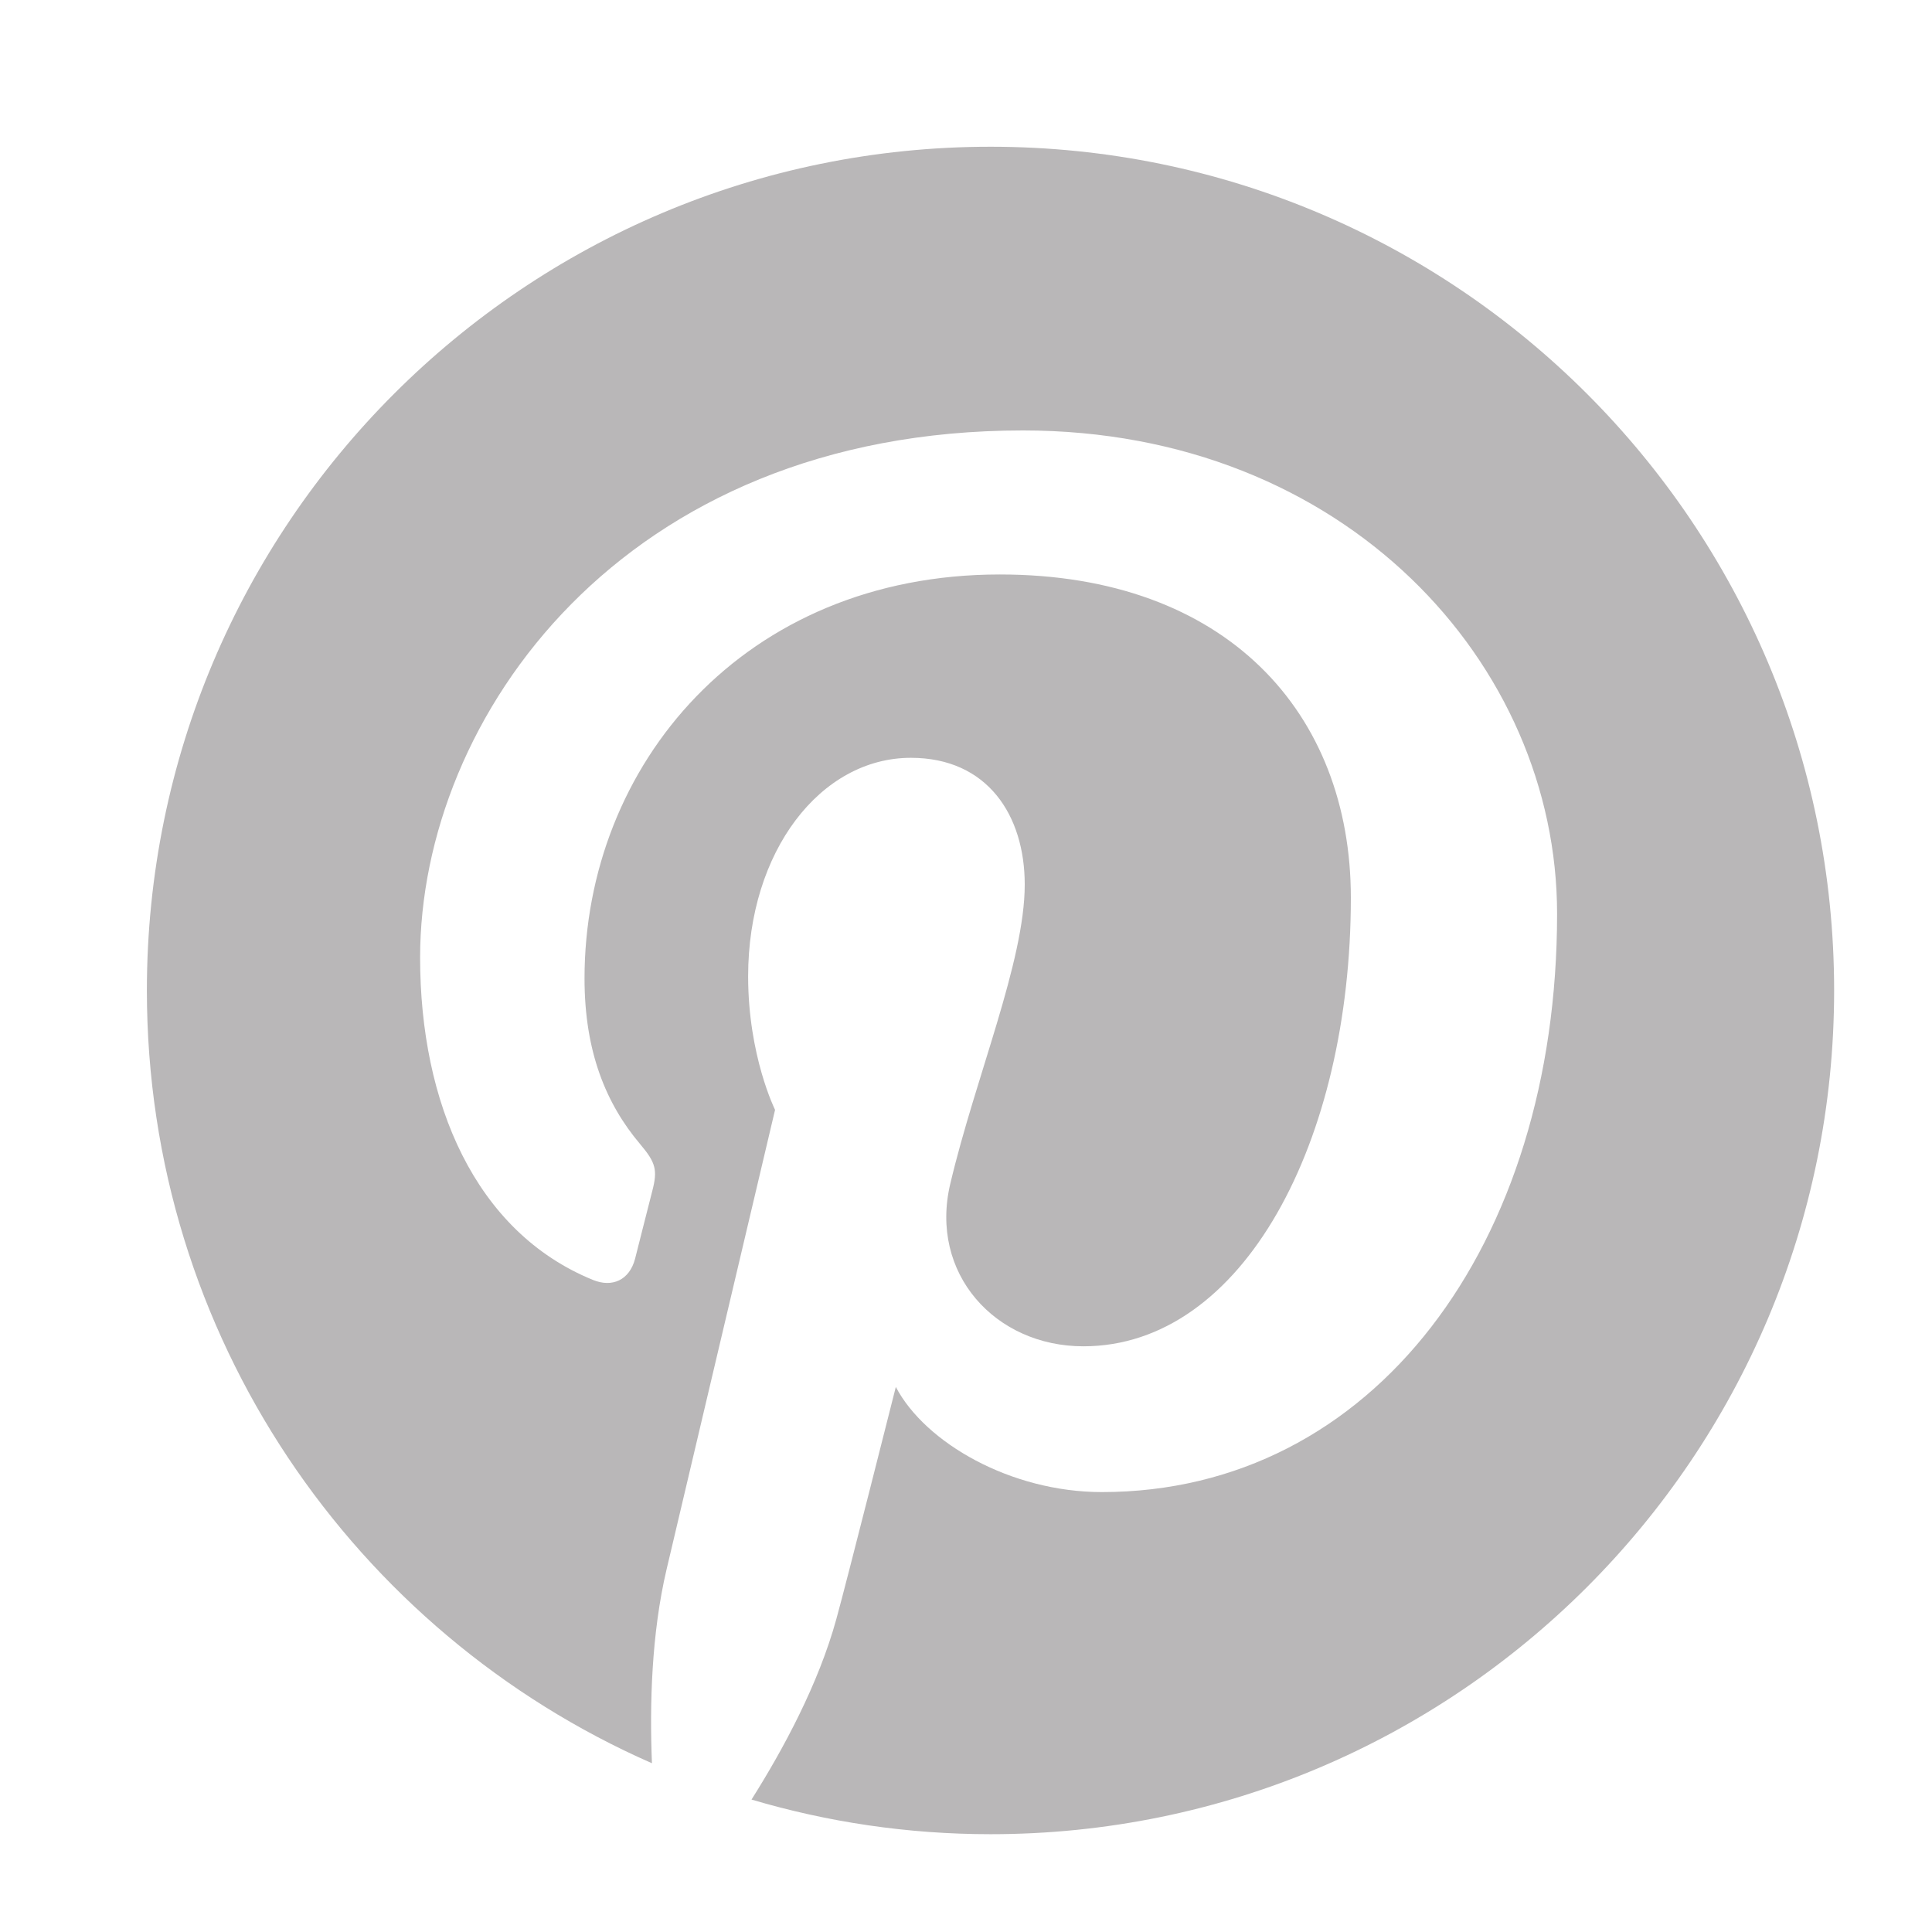 <?xml version="1.0" encoding="iso-8859-1"?>
<!-- Generator: Adobe Illustrator 19.2.1, SVG Export Plug-In . SVG Version: 6.00 Build 0)  -->
<svg version="1.1" id="Layer_1" xmlns="http://www.w3.org/2000/svg" xmlns:xlink="http://www.w3.org/1999/xlink" x="0px" y="0px"
	 viewBox="0 0 26.333 26.333" style="enable-background:new 0 0 26.333 26.333;" xml:space="preserve">
<g>
	<path style="fill:#B9B7B8;" d="M13.501,2c-6.35,0-11.499,5.148-11.499,11.5c0,4.709,2.832,8.754,6.884,10.533
		c-0.033-0.802-0.006-1.767,0.199-2.641c0.221-0.932,1.479-6.265,1.479-6.265s-0.367-0.735-0.367-1.82
		c0-1.705,0.988-2.978,2.218-2.978c1.046,0,1.552,0.786,1.552,1.727c0,1.051-0.671,2.624-1.015,4.08
		c-0.289,1.22,0.611,2.214,1.814,2.214c2.179,0,3.646-2.797,3.646-6.114c0-2.519-1.697-4.406-4.784-4.406
		c-3.488,0-5.661,2.601-5.661,5.506c0,1.002,0.295,1.71,0.757,2.257c0.213,0.252,0.242,0.352,0.166,0.642
		c-0.055,0.21-0.182,0.721-0.234,0.922c-0.077,0.292-0.312,0.396-0.575,0.288c-1.607-0.656-2.355-2.415-2.355-4.393
		c0-3.267,2.754-7.185,8.217-7.185c4.39,0,7.28,3.178,7.28,6.588c0,4.512-2.508,7.882-6.205,7.882c-1.24,0-2.408-0.671-2.808-1.433
		c0,0-0.668,2.649-0.81,3.161c-0.243,0.886-0.721,1.772-1.157,2.463C11.276,24.834,12.368,25,13.501,25
		c6.35,0,11.498-5.15,11.498-11.501C24.998,7.148,19.851,2,13.501,2"/>
</g>
</svg>
